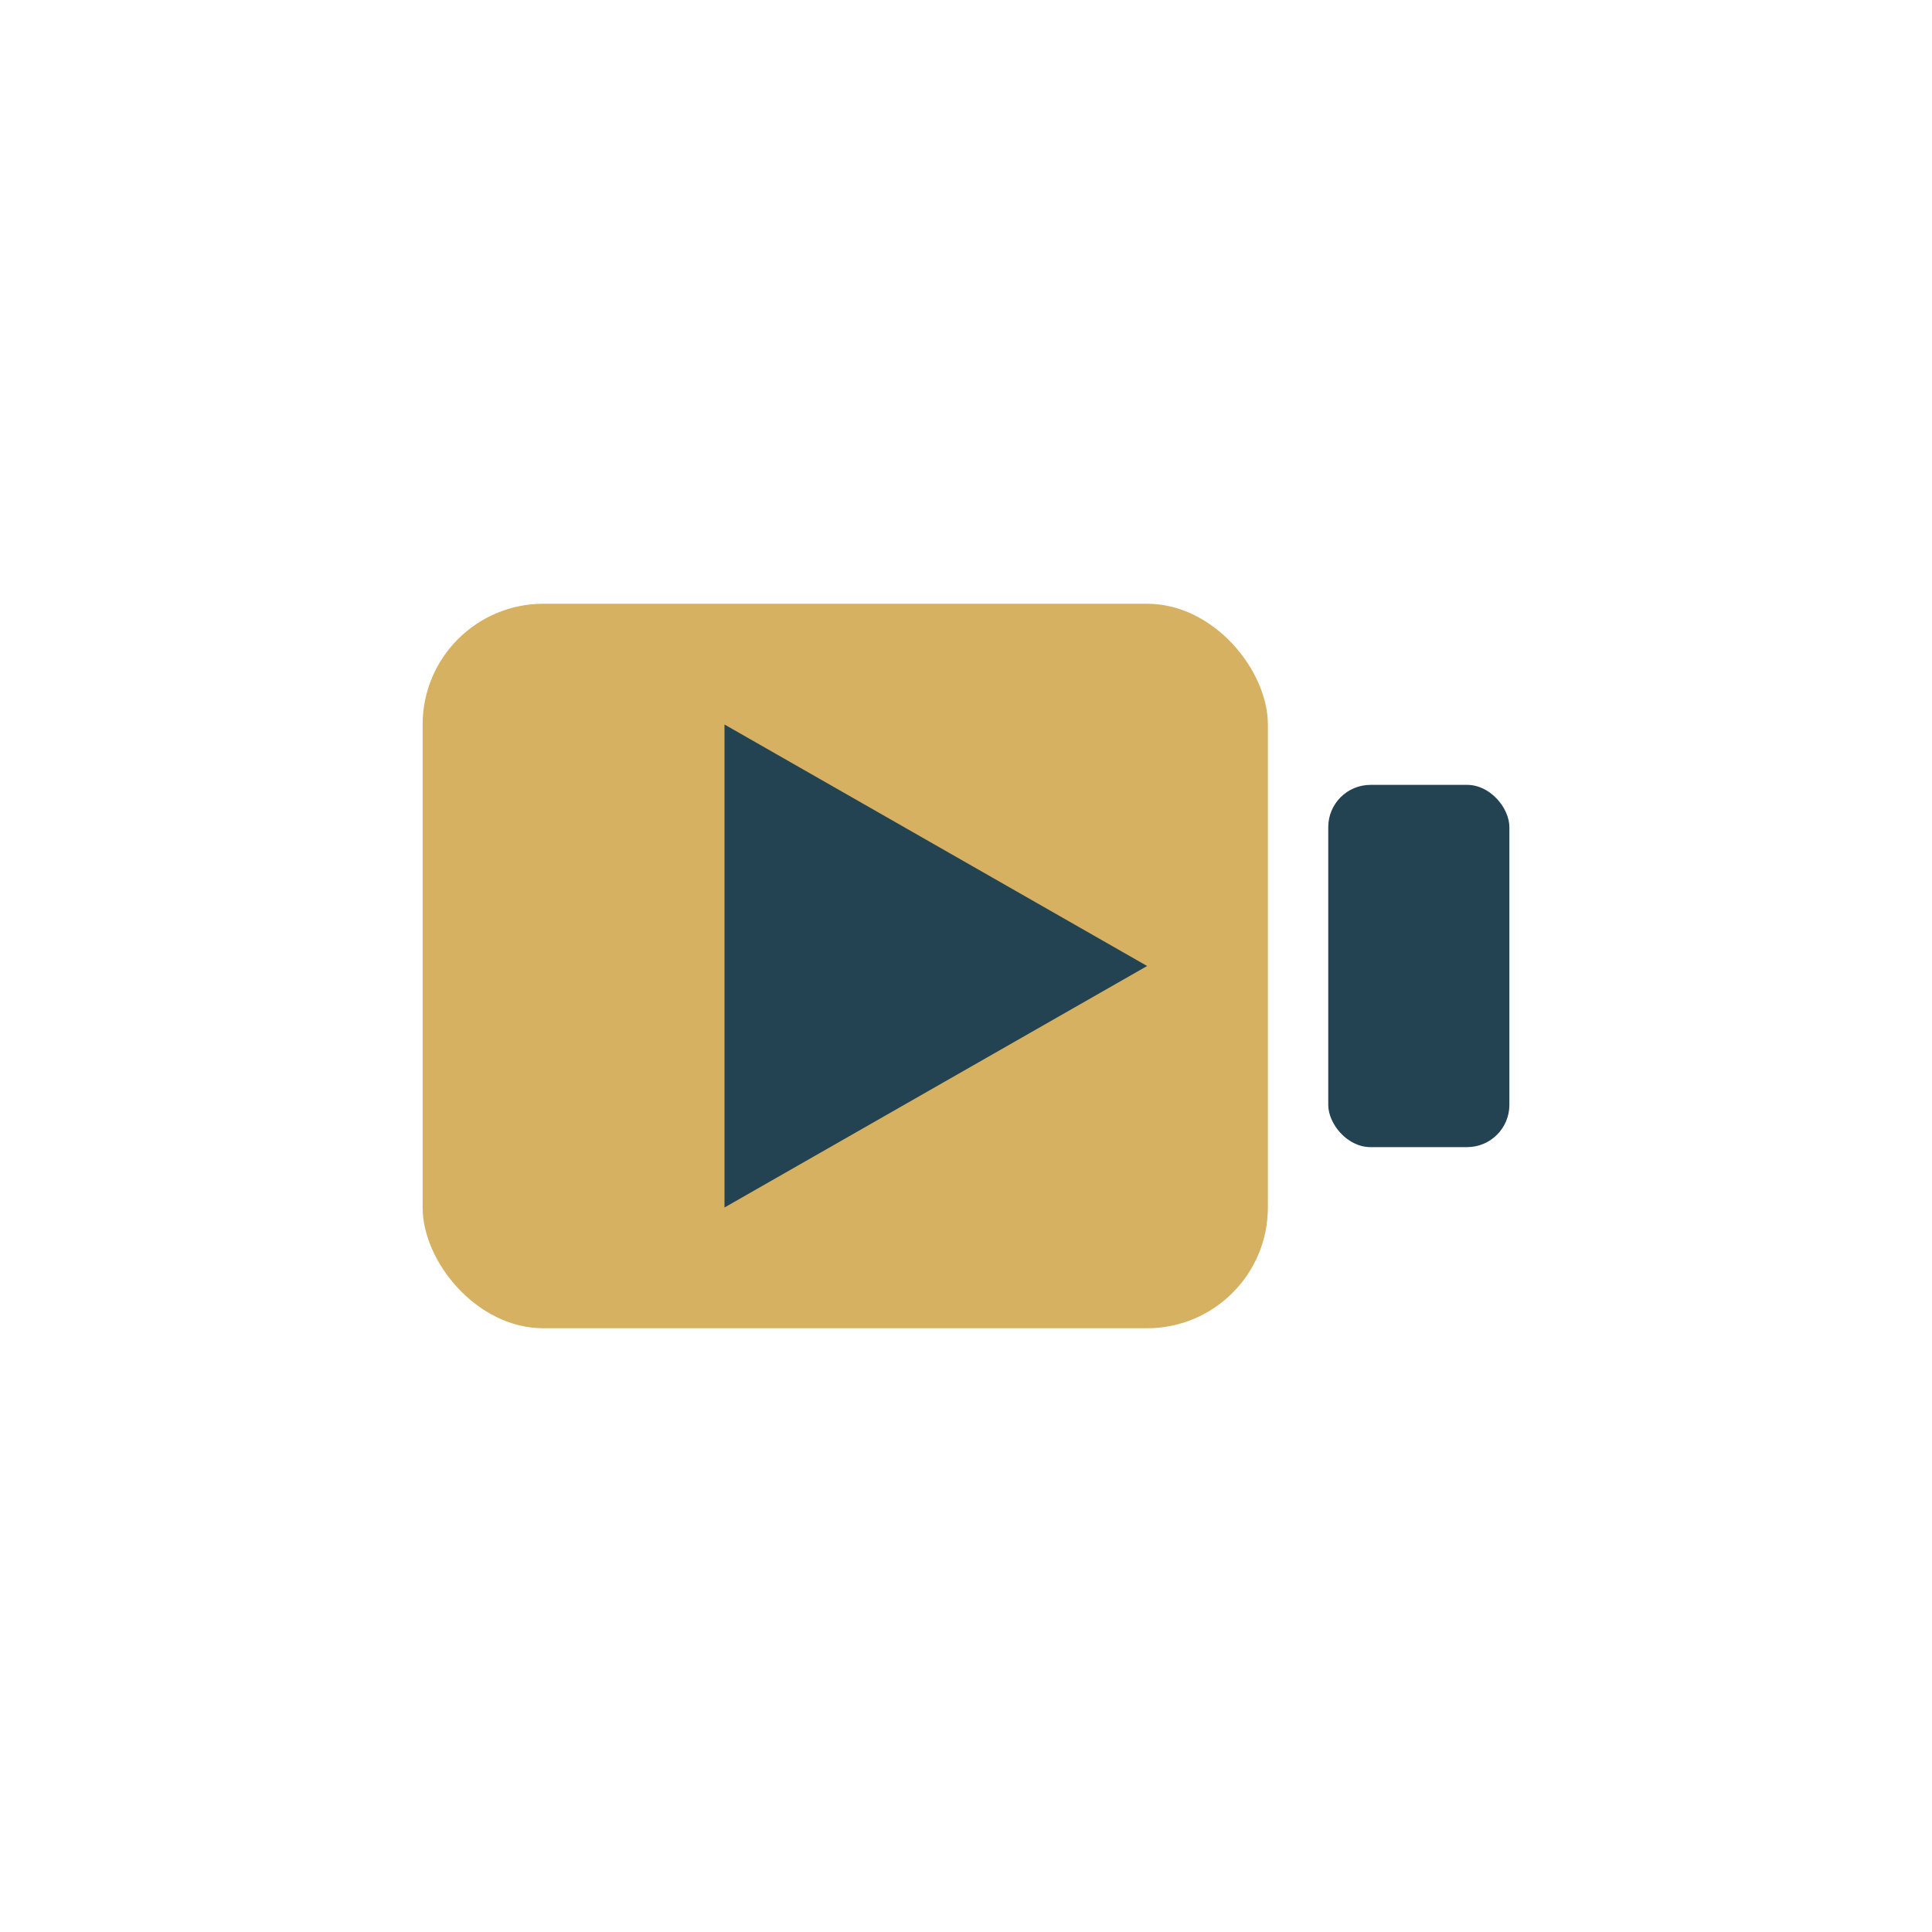 <?xml version="1.0" encoding="UTF-8"?>
<svg xmlns="http://www.w3.org/2000/svg" width="32" height="32" viewBox="0 0 32 32"><rect x="7" y="10" width="14" height="12" rx="2" fill="#D6B161"/><polygon points="19,16 12,12 12,20" fill="#234352"/><rect x="22" y="13" width="3" height="6" rx="0.7" fill="#234352"/></svg>